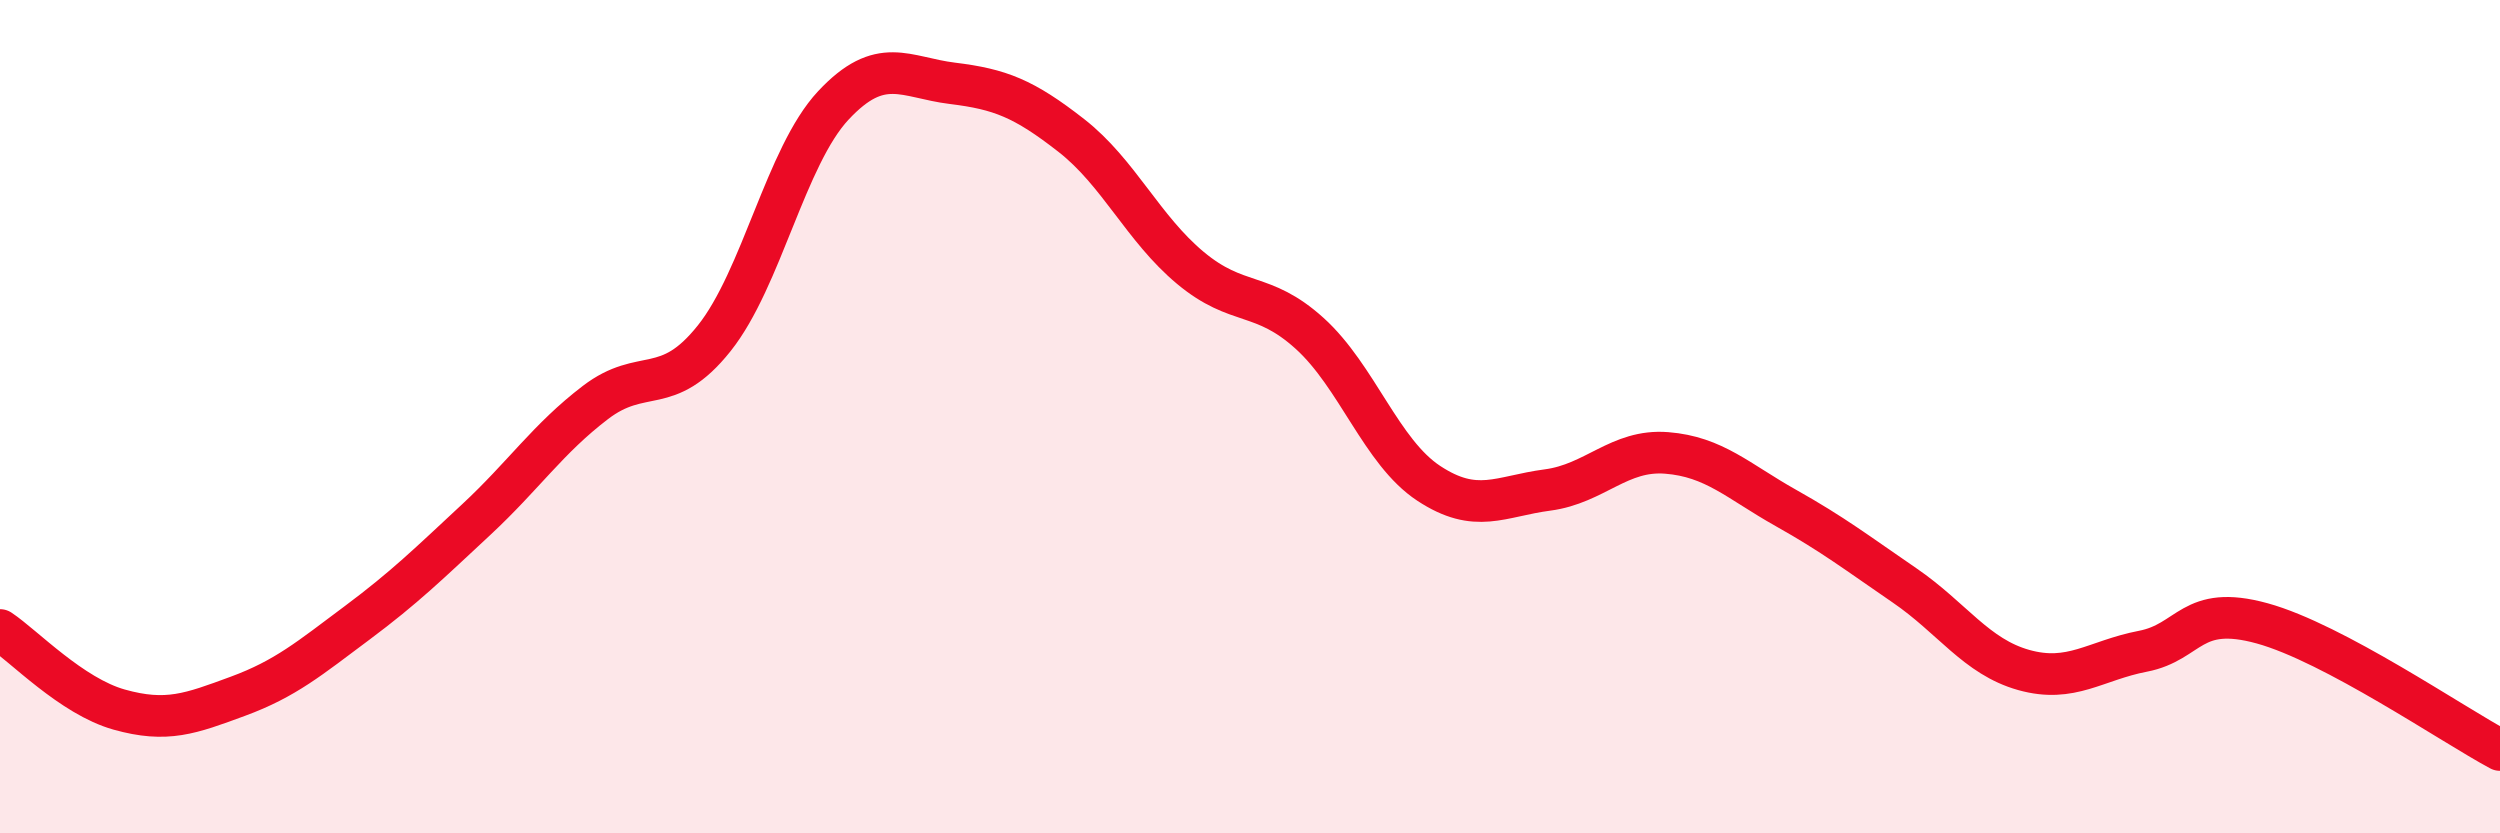 
    <svg width="60" height="20" viewBox="0 0 60 20" xmlns="http://www.w3.org/2000/svg">
      <path
        d="M 0,15.12 C 0.57,15.5 1.72,16.71 2.86,17.03 C 4,17.35 4.57,17.13 5.71,16.71 C 6.85,16.29 7.43,15.8 8.57,14.95 C 9.71,14.1 10.29,13.53 11.43,12.47 C 12.57,11.41 13.15,10.53 14.29,9.66 C 15.43,8.79 16,9.55 17.14,8.12 C 18.28,6.69 18.86,3.75 20,2.53 C 21.14,1.31 21.72,1.86 22.86,2 C 24,2.14 24.57,2.36 25.71,3.25 C 26.85,4.14 27.43,5.48 28.57,6.43 C 29.71,7.38 30.29,6.97 31.43,8 C 32.57,9.03 33.15,10.85 34.29,11.6 C 35.43,12.35 36,11.91 37.14,11.76 C 38.28,11.61 38.86,10.78 40,10.87 C 41.14,10.96 41.72,11.55 42.86,12.19 C 44,12.83 44.57,13.27 45.71,14.05 C 46.85,14.83 47.43,15.76 48.57,16.08 C 49.71,16.4 50.29,15.85 51.43,15.63 C 52.57,15.41 52.58,14.49 54.29,14.96 C 56,15.43 58.86,17.39 60,18L60 20L0 20Z"
        fill="#EB0A25"
        opacity="0.1"
        stroke-linecap="round"
        stroke-linejoin="round"
      />
      <path
        d="M 0,15.12 C 0.57,15.5 1.72,16.71 2.86,17.03 C 4,17.35 4.57,17.13 5.71,16.71 C 6.85,16.29 7.43,15.8 8.57,14.95 C 9.71,14.1 10.29,13.53 11.43,12.47 C 12.57,11.41 13.15,10.53 14.29,9.66 C 15.43,8.79 16,9.55 17.14,8.12 C 18.28,6.69 18.86,3.75 20,2.53 C 21.14,1.31 21.72,1.86 22.86,2 C 24,2.14 24.57,2.36 25.71,3.25 C 26.85,4.14 27.43,5.48 28.57,6.43 C 29.71,7.38 30.29,6.97 31.43,8 C 32.57,9.03 33.15,10.85 34.29,11.6 C 35.43,12.35 36,11.91 37.14,11.76 C 38.28,11.61 38.86,10.78 40,10.87 C 41.14,10.96 41.72,11.55 42.86,12.19 C 44,12.83 44.57,13.27 45.71,14.05 C 46.85,14.83 47.43,15.76 48.57,16.08 C 49.71,16.4 50.29,15.85 51.43,15.63 C 52.57,15.41 52.58,14.49 54.29,14.96 C 56,15.43 58.86,17.39 60,18"
        stroke="#EB0A25"
        stroke-width="1"
        fill="none"
        stroke-linecap="round"
        stroke-linejoin="round"
      />
    </svg>
  
